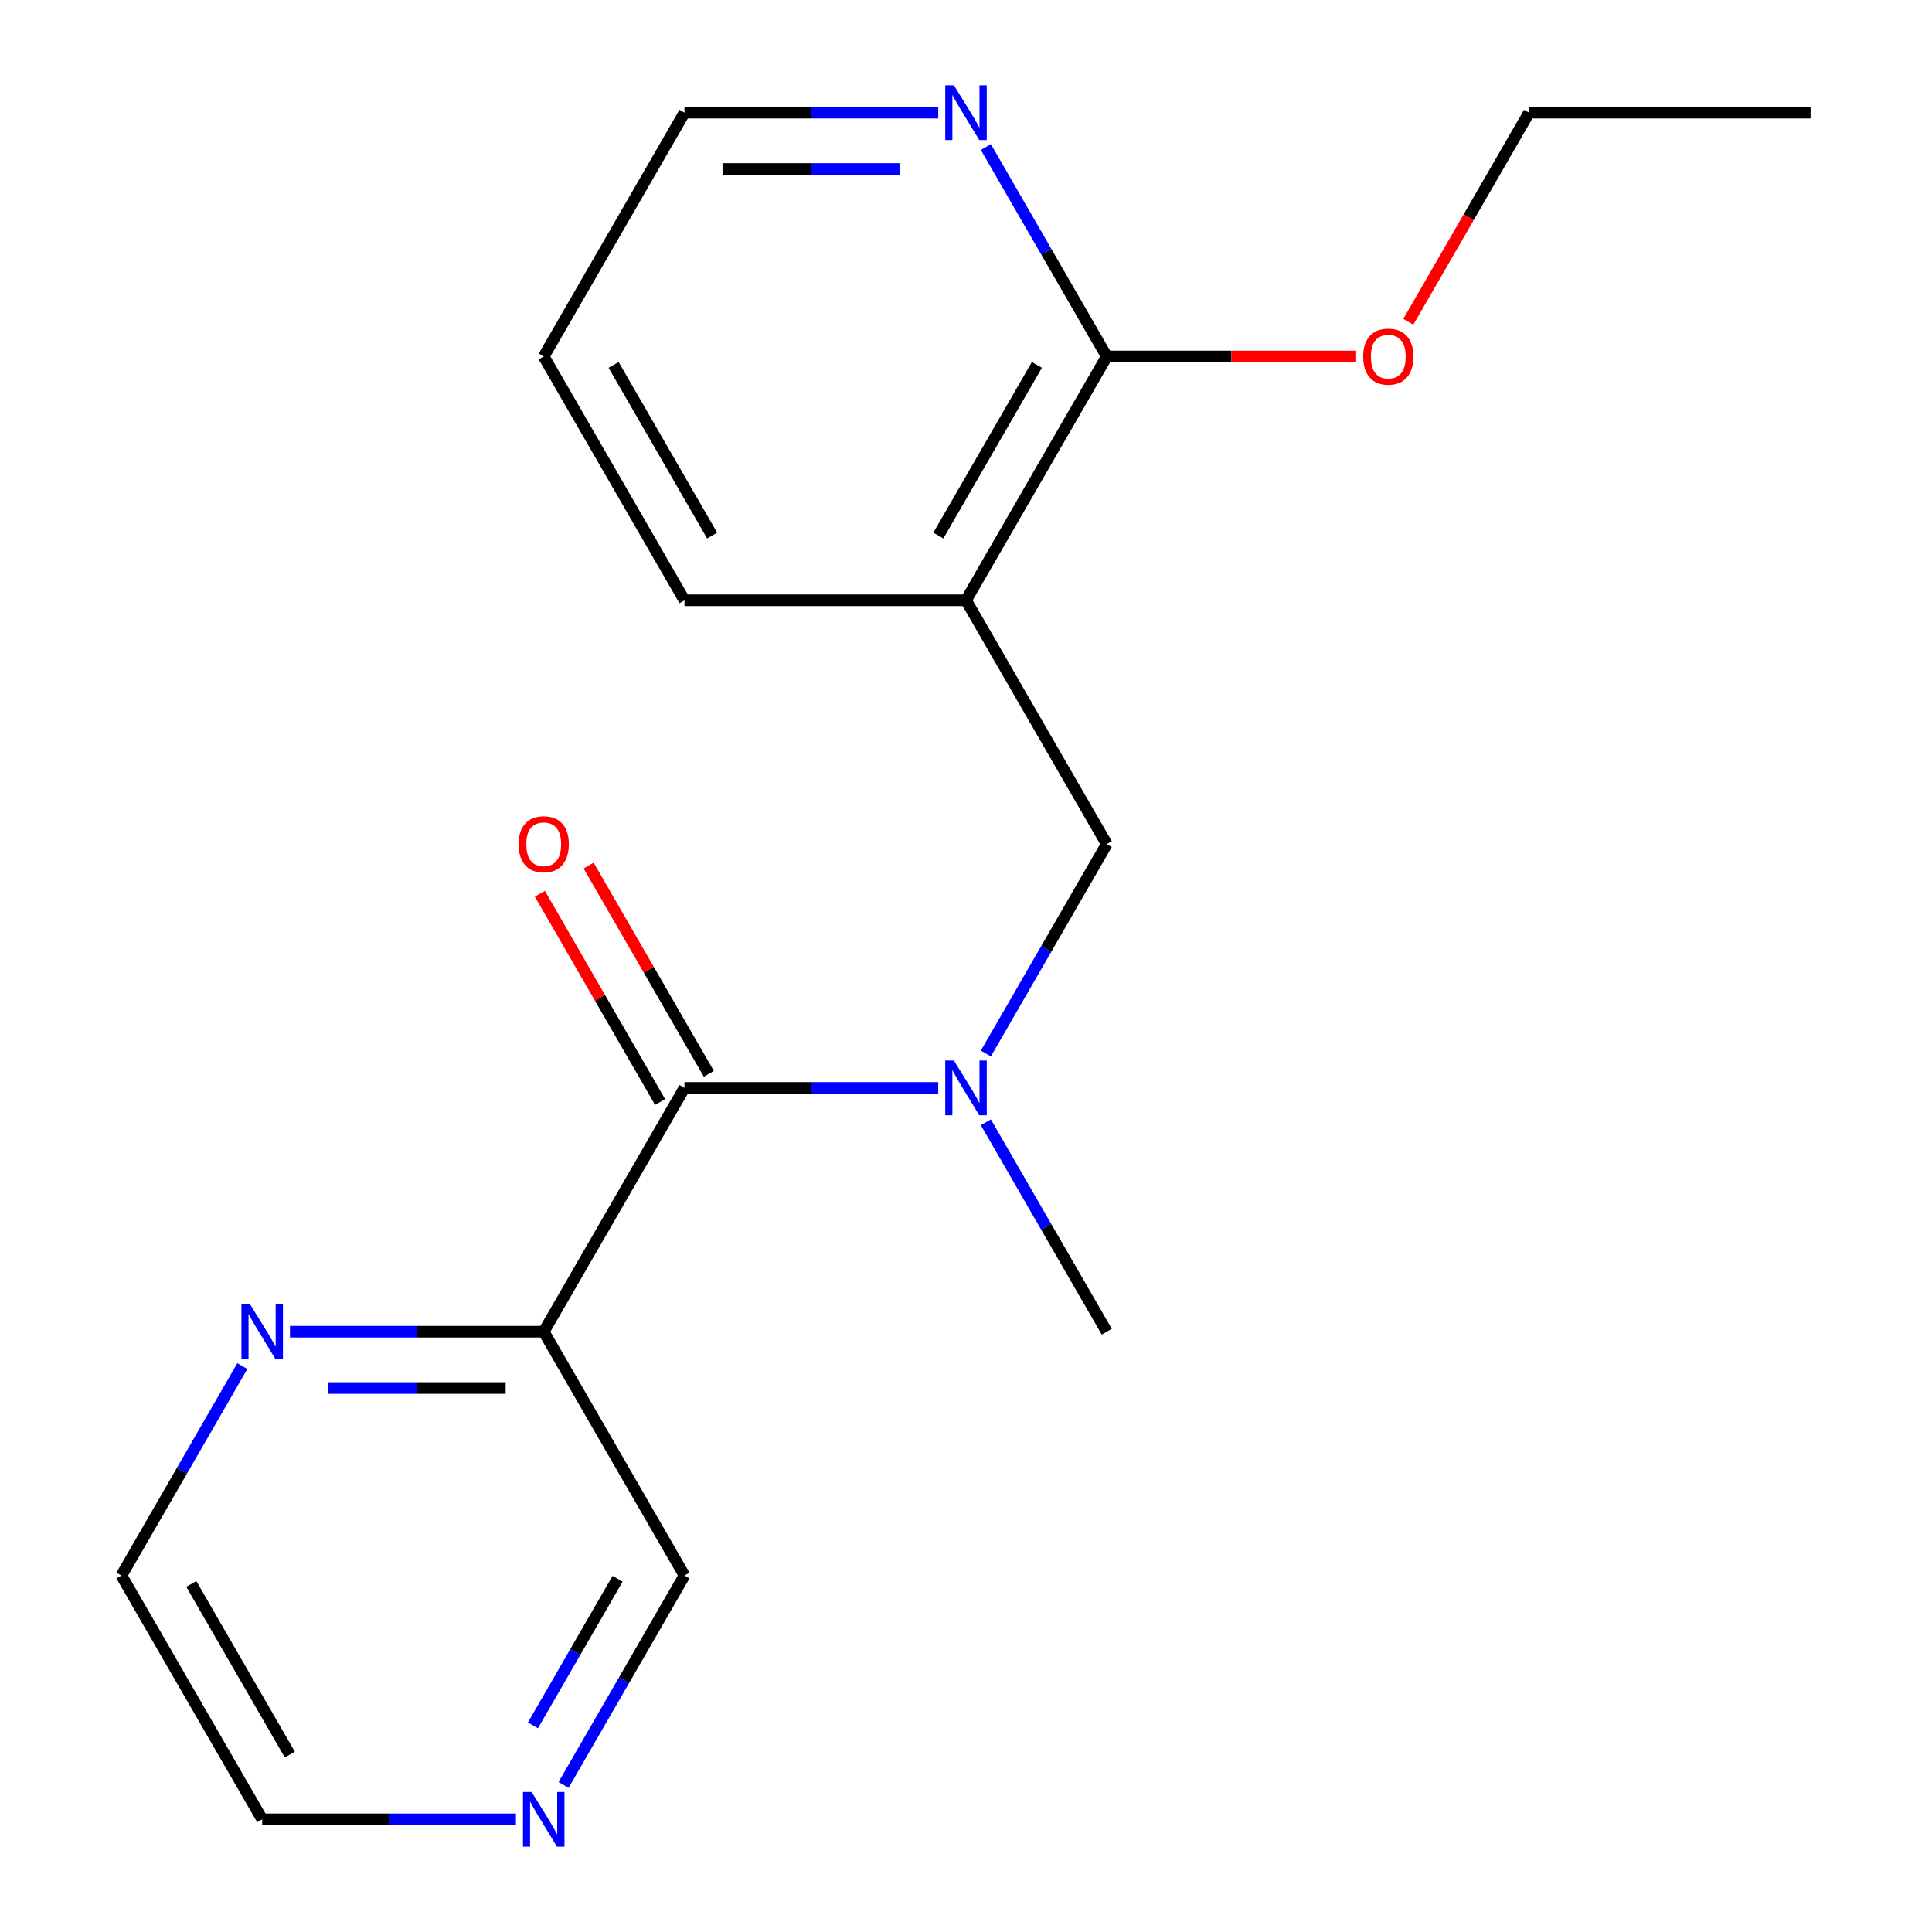 <?xml version='1.0' encoding='iso-8859-1'?>
<svg version='1.1' baseProfile='full'
              xmlns='http://www.w3.org/2000/svg'
                      xmlns:rdkit='http://www.rdkit.org/xml'
                      xmlns:xlink='http://www.w3.org/1999/xlink'
                  xml:space='preserve'
width='1000px' height='1000px' viewBox='0 0 1000 1000'>
<!-- END OF HEADER -->
<rect style='opacity:1.0;fill:#FFFFFF;stroke:none' width='1000' height='1000' x='0' y='0'> </rect>
<path class='bond-1' d='M 354.282,563.098 L 419.95,563.098' style='fill:none;fill-rule:evenodd;stroke:#000000;stroke-width:6px;stroke-linecap:butt;stroke-linejoin:miter;stroke-opacity:1' />
<path class='bond-1' d='M 419.95,563.098 L 485.617,563.098' style='fill:none;fill-rule:evenodd;stroke:#0000FF;stroke-width:6px;stroke-linecap:butt;stroke-linejoin:miter;stroke-opacity:1' />
<path class='bond-2' d='M 354.282,563.098 L 281.424,689.293' style='fill:none;fill-rule:evenodd;stroke:#000000;stroke-width:6px;stroke-linecap:butt;stroke-linejoin:miter;stroke-opacity:1' />
<path class='bond-7' d='M 366.902,555.812 L 335.785,501.916' style='fill:none;fill-rule:evenodd;stroke:#000000;stroke-width:6px;stroke-linecap:butt;stroke-linejoin:miter;stroke-opacity:1' />
<path class='bond-7' d='M 335.785,501.916 L 304.668,448.02' style='fill:none;fill-rule:evenodd;stroke:#FF0000;stroke-width:6px;stroke-linecap:butt;stroke-linejoin:miter;stroke-opacity:1' />
<path class='bond-7' d='M 341.663,570.383 L 310.546,516.487' style='fill:none;fill-rule:evenodd;stroke:#000000;stroke-width:6px;stroke-linecap:butt;stroke-linejoin:miter;stroke-opacity:1' />
<path class='bond-7' d='M 310.546,516.487 L 279.429,462.591' style='fill:none;fill-rule:evenodd;stroke:#FF0000;stroke-width:6px;stroke-linecap:butt;stroke-linejoin:miter;stroke-opacity:1' />
<path class='bond-0' d='M 500,310.707 L 572.859,436.902' style='fill:none;fill-rule:evenodd;stroke:#000000;stroke-width:6px;stroke-linecap:butt;stroke-linejoin:miter;stroke-opacity:1' />
<path class='bond-3' d='M 500,310.707 L 572.859,184.512' style='fill:none;fill-rule:evenodd;stroke:#000000;stroke-width:6px;stroke-linecap:butt;stroke-linejoin:miter;stroke-opacity:1' />
<path class='bond-3' d='M 485.69,277.206 L 536.691,188.87' style='fill:none;fill-rule:evenodd;stroke:#000000;stroke-width:6px;stroke-linecap:butt;stroke-linejoin:miter;stroke-opacity:1' />
<path class='bond-11' d='M 500,310.707 L 354.282,310.707' style='fill:none;fill-rule:evenodd;stroke:#000000;stroke-width:6px;stroke-linecap:butt;stroke-linejoin:miter;stroke-opacity:1' />
<path class='bond-4' d='M 510.279,545.295 L 541.569,491.099' style='fill:none;fill-rule:evenodd;stroke:#0000FF;stroke-width:6px;stroke-linecap:butt;stroke-linejoin:miter;stroke-opacity:1' />
<path class='bond-4' d='M 541.569,491.099 L 572.859,436.902' style='fill:none;fill-rule:evenodd;stroke:#000000;stroke-width:6px;stroke-linecap:butt;stroke-linejoin:miter;stroke-opacity:1' />
<path class='bond-12' d='M 510.279,580.9 L 541.569,635.097' style='fill:none;fill-rule:evenodd;stroke:#0000FF;stroke-width:6px;stroke-linecap:butt;stroke-linejoin:miter;stroke-opacity:1' />
<path class='bond-12' d='M 541.569,635.097 L 572.859,689.293' style='fill:none;fill-rule:evenodd;stroke:#000000;stroke-width:6px;stroke-linecap:butt;stroke-linejoin:miter;stroke-opacity:1' />
<path class='bond-5' d='M 281.424,689.293 L 215.756,689.293' style='fill:none;fill-rule:evenodd;stroke:#000000;stroke-width:6px;stroke-linecap:butt;stroke-linejoin:miter;stroke-opacity:1' />
<path class='bond-5' d='M 215.756,689.293 L 150.089,689.293' style='fill:none;fill-rule:evenodd;stroke:#0000FF;stroke-width:6px;stroke-linecap:butt;stroke-linejoin:miter;stroke-opacity:1' />
<path class='bond-5' d='M 261.724,718.436 L 215.756,718.436' style='fill:none;fill-rule:evenodd;stroke:#000000;stroke-width:6px;stroke-linecap:butt;stroke-linejoin:miter;stroke-opacity:1' />
<path class='bond-5' d='M 215.756,718.436 L 169.789,718.436' style='fill:none;fill-rule:evenodd;stroke:#0000FF;stroke-width:6px;stroke-linecap:butt;stroke-linejoin:miter;stroke-opacity:1' />
<path class='bond-9' d='M 281.424,689.293 L 354.282,815.488' style='fill:none;fill-rule:evenodd;stroke:#000000;stroke-width:6px;stroke-linecap:butt;stroke-linejoin:miter;stroke-opacity:1' />
<path class='bond-6' d='M 572.859,184.512 L 541.569,130.316' style='fill:none;fill-rule:evenodd;stroke:#000000;stroke-width:6px;stroke-linecap:butt;stroke-linejoin:miter;stroke-opacity:1' />
<path class='bond-6' d='M 541.569,130.316 L 510.279,76.12' style='fill:none;fill-rule:evenodd;stroke:#0000FF;stroke-width:6px;stroke-linecap:butt;stroke-linejoin:miter;stroke-opacity:1' />
<path class='bond-10' d='M 572.859,184.512 L 637.396,184.512' style='fill:none;fill-rule:evenodd;stroke:#000000;stroke-width:6px;stroke-linecap:butt;stroke-linejoin:miter;stroke-opacity:1' />
<path class='bond-10' d='M 637.396,184.512 L 701.933,184.512' style='fill:none;fill-rule:evenodd;stroke:#FF0000;stroke-width:6px;stroke-linecap:butt;stroke-linejoin:miter;stroke-opacity:1' />
<path class='bond-13' d='M 125.428,707.096 L 94.138,761.292' style='fill:none;fill-rule:evenodd;stroke:#0000FF;stroke-width:6px;stroke-linecap:butt;stroke-linejoin:miter;stroke-opacity:1' />
<path class='bond-13' d='M 94.138,761.292 L 62.847,815.488' style='fill:none;fill-rule:evenodd;stroke:#000000;stroke-width:6px;stroke-linecap:butt;stroke-linejoin:miter;stroke-opacity:1' />
<path class='bond-20' d='M 485.617,58.317 L 419.95,58.317' style='fill:none;fill-rule:evenodd;stroke:#0000FF;stroke-width:6px;stroke-linecap:butt;stroke-linejoin:miter;stroke-opacity:1' />
<path class='bond-20' d='M 419.95,58.317 L 354.282,58.317' style='fill:none;fill-rule:evenodd;stroke:#000000;stroke-width:6px;stroke-linecap:butt;stroke-linejoin:miter;stroke-opacity:1' />
<path class='bond-20' d='M 465.917,87.461 L 419.95,87.461' style='fill:none;fill-rule:evenodd;stroke:#0000FF;stroke-width:6px;stroke-linecap:butt;stroke-linejoin:miter;stroke-opacity:1' />
<path class='bond-20' d='M 419.95,87.461 L 373.983,87.461' style='fill:none;fill-rule:evenodd;stroke:#000000;stroke-width:6px;stroke-linecap:butt;stroke-linejoin:miter;stroke-opacity:1' />
<path class='bond-8' d='M 291.702,923.88 L 322.992,869.684' style='fill:none;fill-rule:evenodd;stroke:#0000FF;stroke-width:6px;stroke-linecap:butt;stroke-linejoin:miter;stroke-opacity:1' />
<path class='bond-8' d='M 322.992,869.684 L 354.282,815.488' style='fill:none;fill-rule:evenodd;stroke:#000000;stroke-width:6px;stroke-linecap:butt;stroke-linejoin:miter;stroke-opacity:1' />
<path class='bond-8' d='M 275.85,893.049 L 297.753,855.112' style='fill:none;fill-rule:evenodd;stroke:#0000FF;stroke-width:6px;stroke-linecap:butt;stroke-linejoin:miter;stroke-opacity:1' />
<path class='bond-8' d='M 297.753,855.112 L 319.656,817.175' style='fill:none;fill-rule:evenodd;stroke:#000000;stroke-width:6px;stroke-linecap:butt;stroke-linejoin:miter;stroke-opacity:1' />
<path class='bond-15' d='M 267.041,941.683 L 201.373,941.683' style='fill:none;fill-rule:evenodd;stroke:#0000FF;stroke-width:6px;stroke-linecap:butt;stroke-linejoin:miter;stroke-opacity:1' />
<path class='bond-15' d='M 201.373,941.683 L 135.706,941.683' style='fill:none;fill-rule:evenodd;stroke:#000000;stroke-width:6px;stroke-linecap:butt;stroke-linejoin:miter;stroke-opacity:1' />
<path class='bond-16' d='M 728.947,166.549 L 760.191,112.433' style='fill:none;fill-rule:evenodd;stroke:#FF0000;stroke-width:6px;stroke-linecap:butt;stroke-linejoin:miter;stroke-opacity:1' />
<path class='bond-16' d='M 760.191,112.433 L 791.435,58.317' style='fill:none;fill-rule:evenodd;stroke:#000000;stroke-width:6px;stroke-linecap:butt;stroke-linejoin:miter;stroke-opacity:1' />
<path class='bond-17' d='M 354.282,310.707 L 281.424,184.512' style='fill:none;fill-rule:evenodd;stroke:#000000;stroke-width:6px;stroke-linecap:butt;stroke-linejoin:miter;stroke-opacity:1' />
<path class='bond-17' d='M 368.593,277.206 L 317.592,188.87' style='fill:none;fill-rule:evenodd;stroke:#000000;stroke-width:6px;stroke-linecap:butt;stroke-linejoin:miter;stroke-opacity:1' />
<path class='bond-19' d='M 62.847,815.488 L 135.706,941.683' style='fill:none;fill-rule:evenodd;stroke:#000000;stroke-width:6px;stroke-linecap:butt;stroke-linejoin:miter;stroke-opacity:1' />
<path class='bond-19' d='M 99.015,819.845 L 150.016,908.182' style='fill:none;fill-rule:evenodd;stroke:#000000;stroke-width:6px;stroke-linecap:butt;stroke-linejoin:miter;stroke-opacity:1' />
<path class='bond-14' d='M 354.282,58.317 L 281.424,184.512' style='fill:none;fill-rule:evenodd;stroke:#000000;stroke-width:6px;stroke-linecap:butt;stroke-linejoin:miter;stroke-opacity:1' />
<path class='bond-18' d='M 791.435,58.317 L 937.153,58.317' style='fill:none;fill-rule:evenodd;stroke:#000000;stroke-width:6px;stroke-linecap:butt;stroke-linejoin:miter;stroke-opacity:1' />
<path  class='atom-2' d='M 493.74 548.938
L 503.02 563.938
Q 503.94 565.418, 505.42 568.098
Q 506.9 570.778, 506.98 570.938
L 506.98 548.938
L 510.74 548.938
L 510.74 577.258
L 506.86 577.258
L 496.9 560.858
Q 495.74 558.938, 494.5 556.738
Q 493.3 554.538, 492.94 553.858
L 492.94 577.258
L 489.26 577.258
L 489.26 548.938
L 493.74 548.938
' fill='#0000FF'/>
<path  class='atom-6' d='M 129.446 675.133
L 138.726 690.133
Q 139.646 691.613, 141.126 694.293
Q 142.606 696.973, 142.686 697.133
L 142.686 675.133
L 146.446 675.133
L 146.446 703.453
L 142.566 703.453
L 132.606 687.053
Q 131.446 685.133, 130.206 682.933
Q 129.006 680.733, 128.646 680.053
L 128.646 703.453
L 124.966 703.453
L 124.966 675.133
L 129.446 675.133
' fill='#0000FF'/>
<path  class='atom-7' d='M 493.74 44.157
L 503.02 59.157
Q 503.94 60.637, 505.42 63.317
Q 506.9 65.997, 506.98 66.157
L 506.98 44.157
L 510.74 44.157
L 510.74 72.477
L 506.86 72.477
L 496.9 56.077
Q 495.74 54.157, 494.5 51.957
Q 493.3 49.757, 492.94 49.077
L 492.94 72.477
L 489.26 72.477
L 489.26 44.157
L 493.74 44.157
' fill='#0000FF'/>
<path  class='atom-8' d='M 268.424 436.982
Q 268.424 430.182, 271.784 426.382
Q 275.144 422.582, 281.424 422.582
Q 287.704 422.582, 291.064 426.382
Q 294.424 430.182, 294.424 436.982
Q 294.424 443.862, 291.024 447.782
Q 287.624 451.662, 281.424 451.662
Q 275.184 451.662, 271.784 447.782
Q 268.424 443.902, 268.424 436.982
M 281.424 448.462
Q 285.744 448.462, 288.064 445.582
Q 290.424 442.662, 290.424 436.982
Q 290.424 431.422, 288.064 428.622
Q 285.744 425.782, 281.424 425.782
Q 277.104 425.782, 274.744 428.582
Q 272.424 431.382, 272.424 436.982
Q 272.424 442.702, 274.744 445.582
Q 277.104 448.462, 281.424 448.462
' fill='#FF0000'/>
<path  class='atom-9' d='M 275.164 927.523
L 284.444 942.523
Q 285.364 944.003, 286.844 946.683
Q 288.324 949.363, 288.404 949.523
L 288.404 927.523
L 292.164 927.523
L 292.164 955.843
L 288.284 955.843
L 278.324 939.443
Q 277.164 937.523, 275.924 935.323
Q 274.724 933.123, 274.364 932.443
L 274.364 955.843
L 270.684 955.843
L 270.684 927.523
L 275.164 927.523
' fill='#0000FF'/>
<path  class='atom-11' d='M 705.576 184.592
Q 705.576 177.792, 708.936 173.992
Q 712.296 170.192, 718.576 170.192
Q 724.856 170.192, 728.216 173.992
Q 731.576 177.792, 731.576 184.592
Q 731.576 191.472, 728.176 195.392
Q 724.776 199.272, 718.576 199.272
Q 712.336 199.272, 708.936 195.392
Q 705.576 191.512, 705.576 184.592
M 718.576 196.072
Q 722.896 196.072, 725.216 193.192
Q 727.576 190.272, 727.576 184.592
Q 727.576 179.032, 725.216 176.232
Q 722.896 173.392, 718.576 173.392
Q 714.256 173.392, 711.896 176.192
Q 709.576 178.992, 709.576 184.592
Q 709.576 190.312, 711.896 193.192
Q 714.256 196.072, 718.576 196.072
' fill='#FF0000'/>
</svg>
